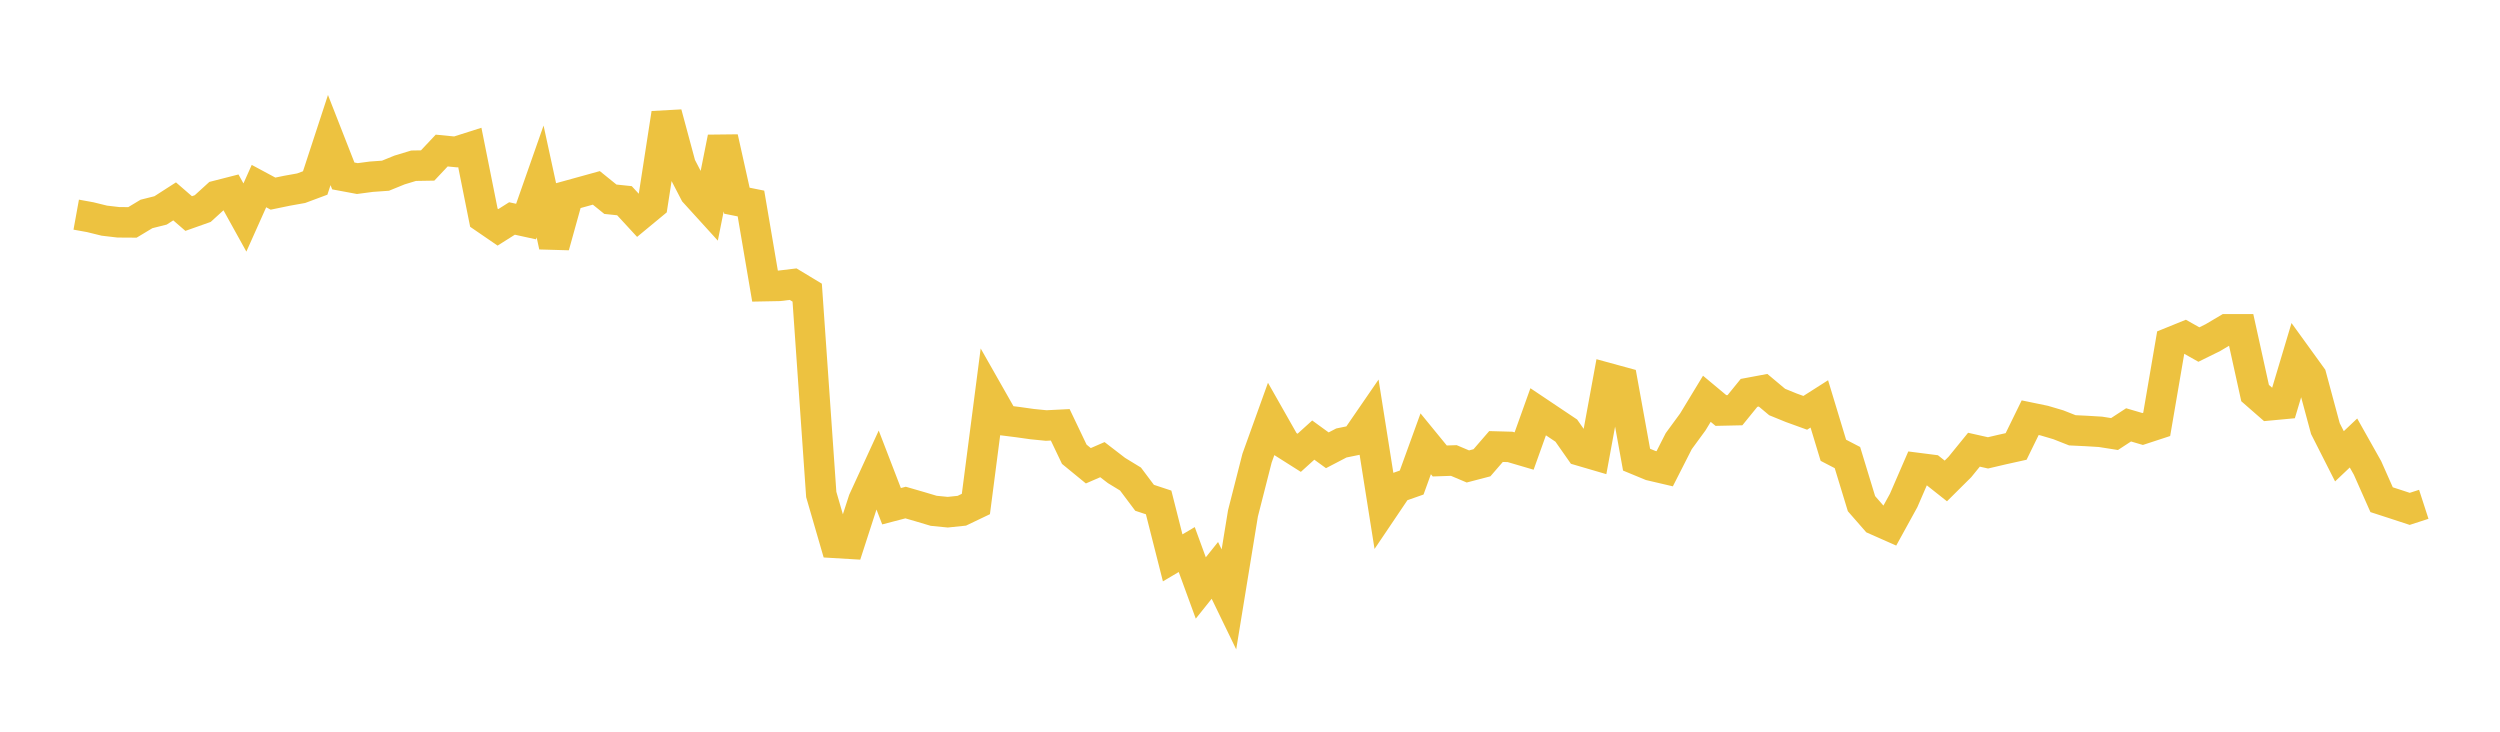 <svg width="164" height="48" xmlns="http://www.w3.org/2000/svg" xmlns:xlink="http://www.w3.org/1999/xlink"><path fill="none" stroke="rgb(237,194,64)" stroke-width="2" d="M5,14.081L5.922,14.248L6.844,14.475L7.766,14.583L8.689,14.589L9.611,14.034L10.533,13.803L11.455,13.21L12.377,14.009L13.299,13.682L14.222,12.841L15.144,12.605L16.066,14.269L16.988,12.207L17.91,12.702L18.832,12.512L19.754,12.347L20.677,12.003L21.599,9.188L22.521,11.542L23.443,11.714L24.365,11.592L25.287,11.527L26.21,11.151L27.132,10.872L28.054,10.856L28.976,9.876L29.898,9.966L30.82,9.673L31.743,14.283L32.665,14.915L33.587,14.332L34.509,14.534L35.431,11.905L36.353,16.152L37.275,12.835L38.198,12.58L39.12,12.325L40.042,13.07L40.964,13.166L41.886,14.166L42.808,13.404L43.731,7.435L44.653,10.857L45.575,12.634L46.497,13.648L47.419,9.028L48.341,13.166L49.263,13.351L50.186,18.77L51.108,18.752L52.03,18.641L52.952,19.197L53.874,32.436L54.796,35.614L55.719,35.669L56.641,32.821L57.563,30.815L58.485,33.208L59.407,32.967L60.329,33.234L61.251,33.509L62.174,33.6L63.096,33.504L64.018,33.063L64.94,25.953L65.862,27.576L66.784,27.692L67.707,27.822L68.629,27.914L69.551,27.868L70.473,29.799L71.395,30.554L72.317,30.153L73.24,30.863L74.162,31.426L75.084,32.655L76.006,32.96L76.928,36.596L77.85,36.05L78.772,38.571L79.695,37.417L80.617,39.32L81.539,33.675L82.461,30.058L83.383,27.495L84.305,29.12L85.228,29.704L86.15,28.869L87.072,29.539L87.994,29.059L88.916,28.871L89.838,27.53L90.76,33.348L91.683,31.979L92.605,31.655L93.527,29.113L94.449,30.24L95.371,30.209L96.293,30.599L97.216,30.358L98.138,29.292L99.06,29.317L99.982,29.588L100.904,27.012L101.826,27.63L102.749,28.248L103.671,29.564L104.593,29.834L105.515,24.815L106.437,25.067L107.359,30.154L108.281,30.535L109.204,30.751L110.126,28.939L111.048,27.68L111.97,26.16L112.892,26.929L113.814,26.909L114.737,25.772L115.659,25.6L116.581,26.372L117.503,26.748L118.425,27.082L119.347,26.495L120.269,29.538L121.192,30.017L122.114,33.041L123.036,34.096L123.958,34.504L124.88,32.828L125.802,30.702L126.725,30.82L127.647,31.55L128.569,30.634L129.491,29.501L130.413,29.708L131.335,29.492L132.257,29.287L133.18,27.401L134.102,27.592L135.024,27.864L135.946,28.228L136.868,28.272L137.79,28.328L138.713,28.473L139.635,27.871L140.557,28.142L141.479,27.84L142.401,22.456L143.323,22.082L144.246,22.602L145.168,22.147L146.09,21.601L147.012,21.601L147.934,25.785L148.856,26.59L149.778,26.504L150.701,23.419L151.623,24.694L152.545,28.115L153.467,29.933L154.389,29.06L155.311,30.7L156.234,32.78L157.156,33.079L158.078,33.382L159,33.083"></path></svg>